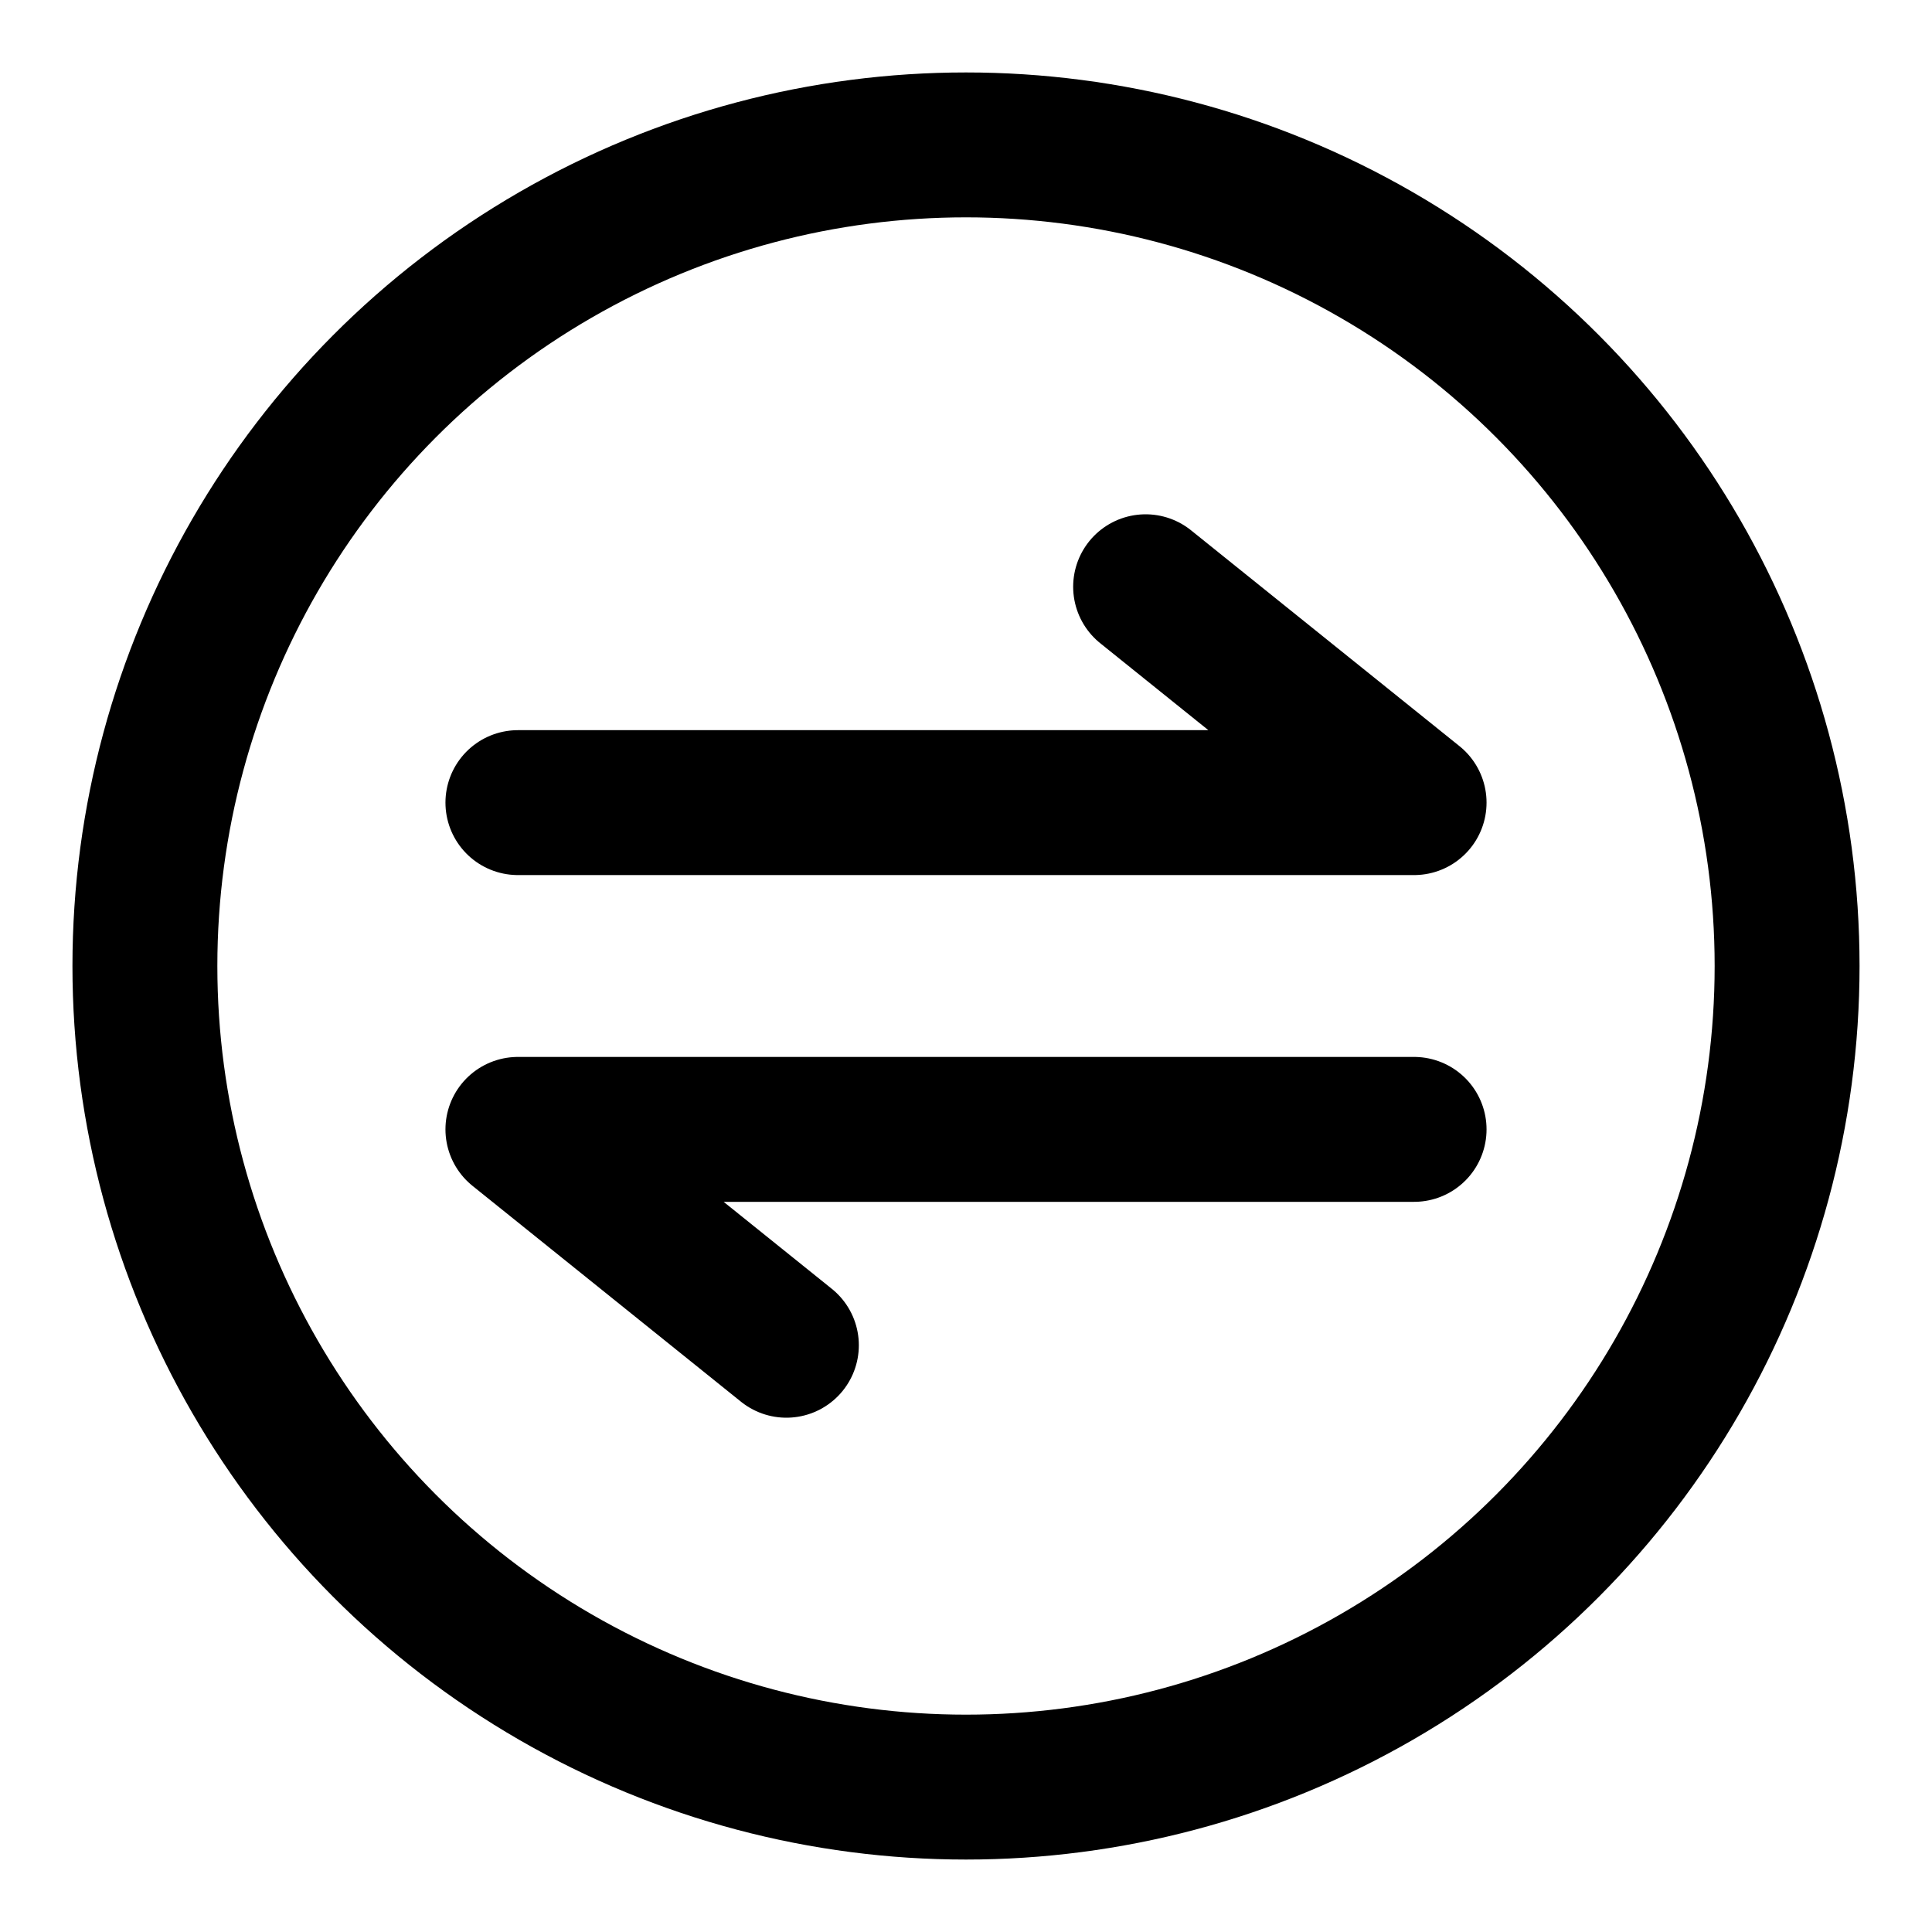 <svg width="30" height="30" viewBox="0 0 30 30" fill="none" xmlns="http://www.w3.org/2000/svg">
<circle cx="15" cy="15" r="12.75" stroke="black" stroke-width="2.25" stroke-linejoin="round"/>
<path d="M17.789 9.111L21.958 12.463L8.042 12.463" stroke="black" stroke-width="2.25" stroke-linecap="round" stroke-linejoin="round"/>
<path d="M12.211 20.889L8.042 17.537L21.958 17.537" stroke="black" stroke-width="2.25" stroke-linecap="round" stroke-linejoin="round"/>
</svg>
